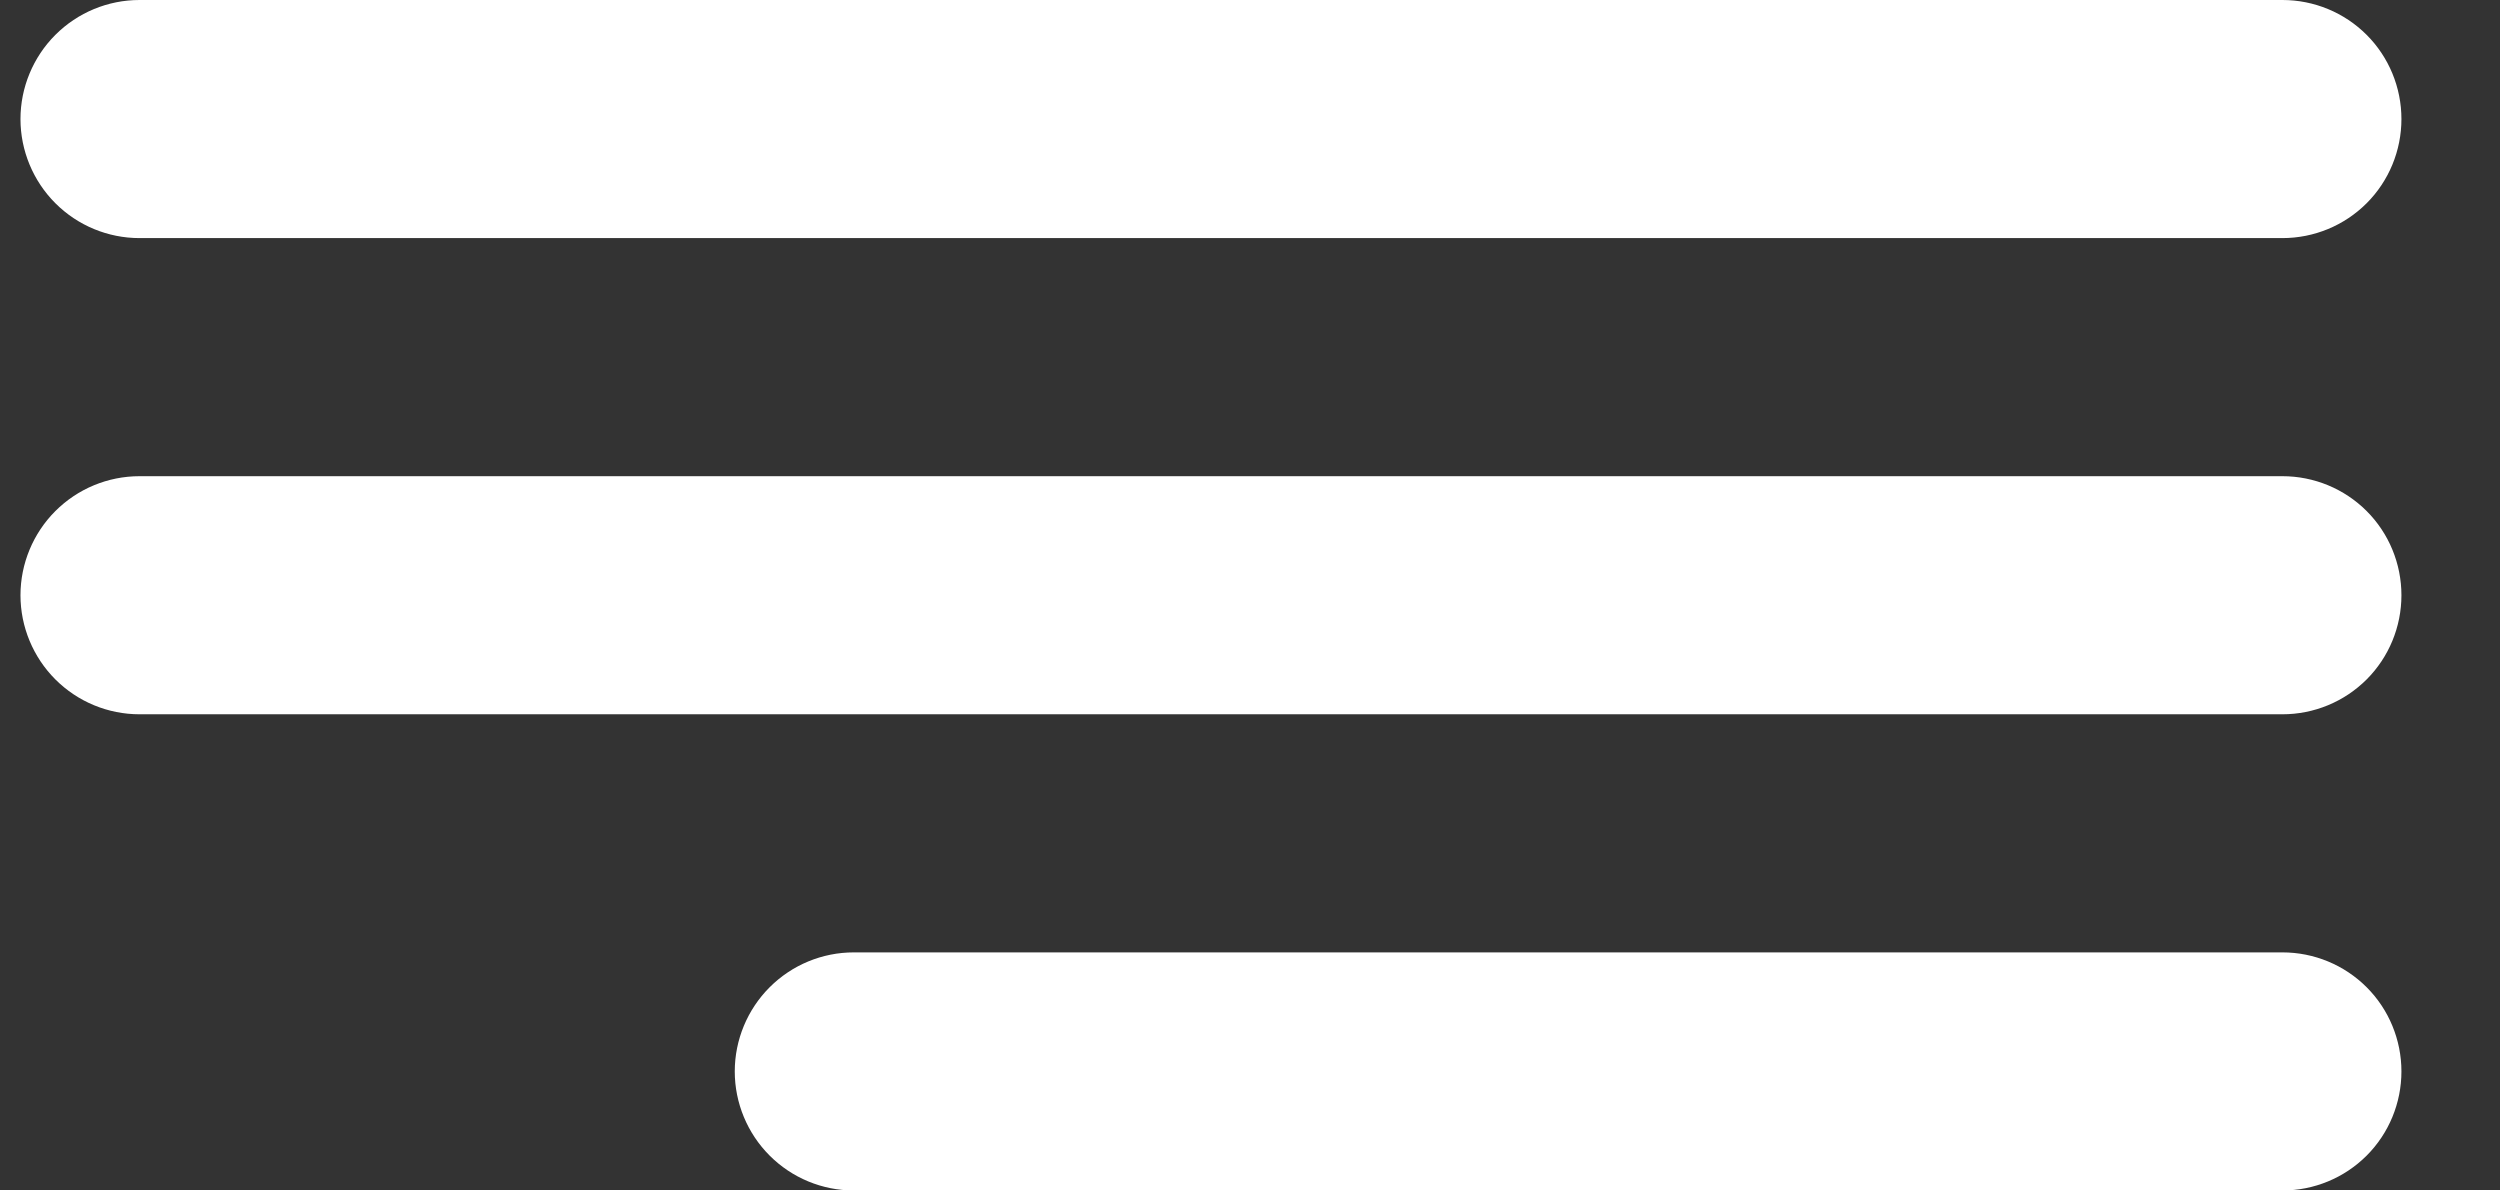 <svg width="21" height="10" viewBox="0 0 21 10" fill="none" xmlns="http://www.w3.org/2000/svg">
<rect x="0" y="0" width="21" height="10" fill="#333333" stroke="none"/>
<path d="M20.172 1C20.172 0.735 20.067 0.48 19.88 0.293C19.692 0.105 19.438 0 19.172 0H1.172C0.907 0 0.653 0.105 0.465 0.293C0.278 0.48 0.172 0.735 0.172 1C0.172 1.265 0.278 1.52 0.465 1.707C0.653 1.895 0.907 2 1.172 2H19.172C19.438 2 19.692 1.895 19.88 1.707C20.067 1.52 20.172 1.265 20.172 1ZM20.172 5C20.172 4.735 20.067 4.48 19.88 4.293C19.692 4.105 19.438 4 19.172 4H1.172C0.907 4 0.653 4.105 0.465 4.293C0.278 4.48 0.172 4.735 0.172 5C0.172 5.265 0.278 5.52 0.465 5.707C0.653 5.895 0.907 6 1.172 6H19.172C19.438 6 19.692 5.895 19.88 5.707C20.067 5.52 20.172 5.265 20.172 5ZM19.172 8C19.438 8 19.692 8.105 19.88 8.293C20.067 8.48 20.172 8.735 20.172 9C20.172 9.265 20.067 9.52 19.88 9.707C19.692 9.895 19.438 10 19.172 10H7.172C6.907 10 6.653 9.895 6.465 9.707C6.278 9.52 6.172 9.265 6.172 9C6.172 8.735 6.278 8.48 6.465 8.293C6.653 8.105 6.907 8 7.172 8H19.172Z" fill="white"/>
</svg>
